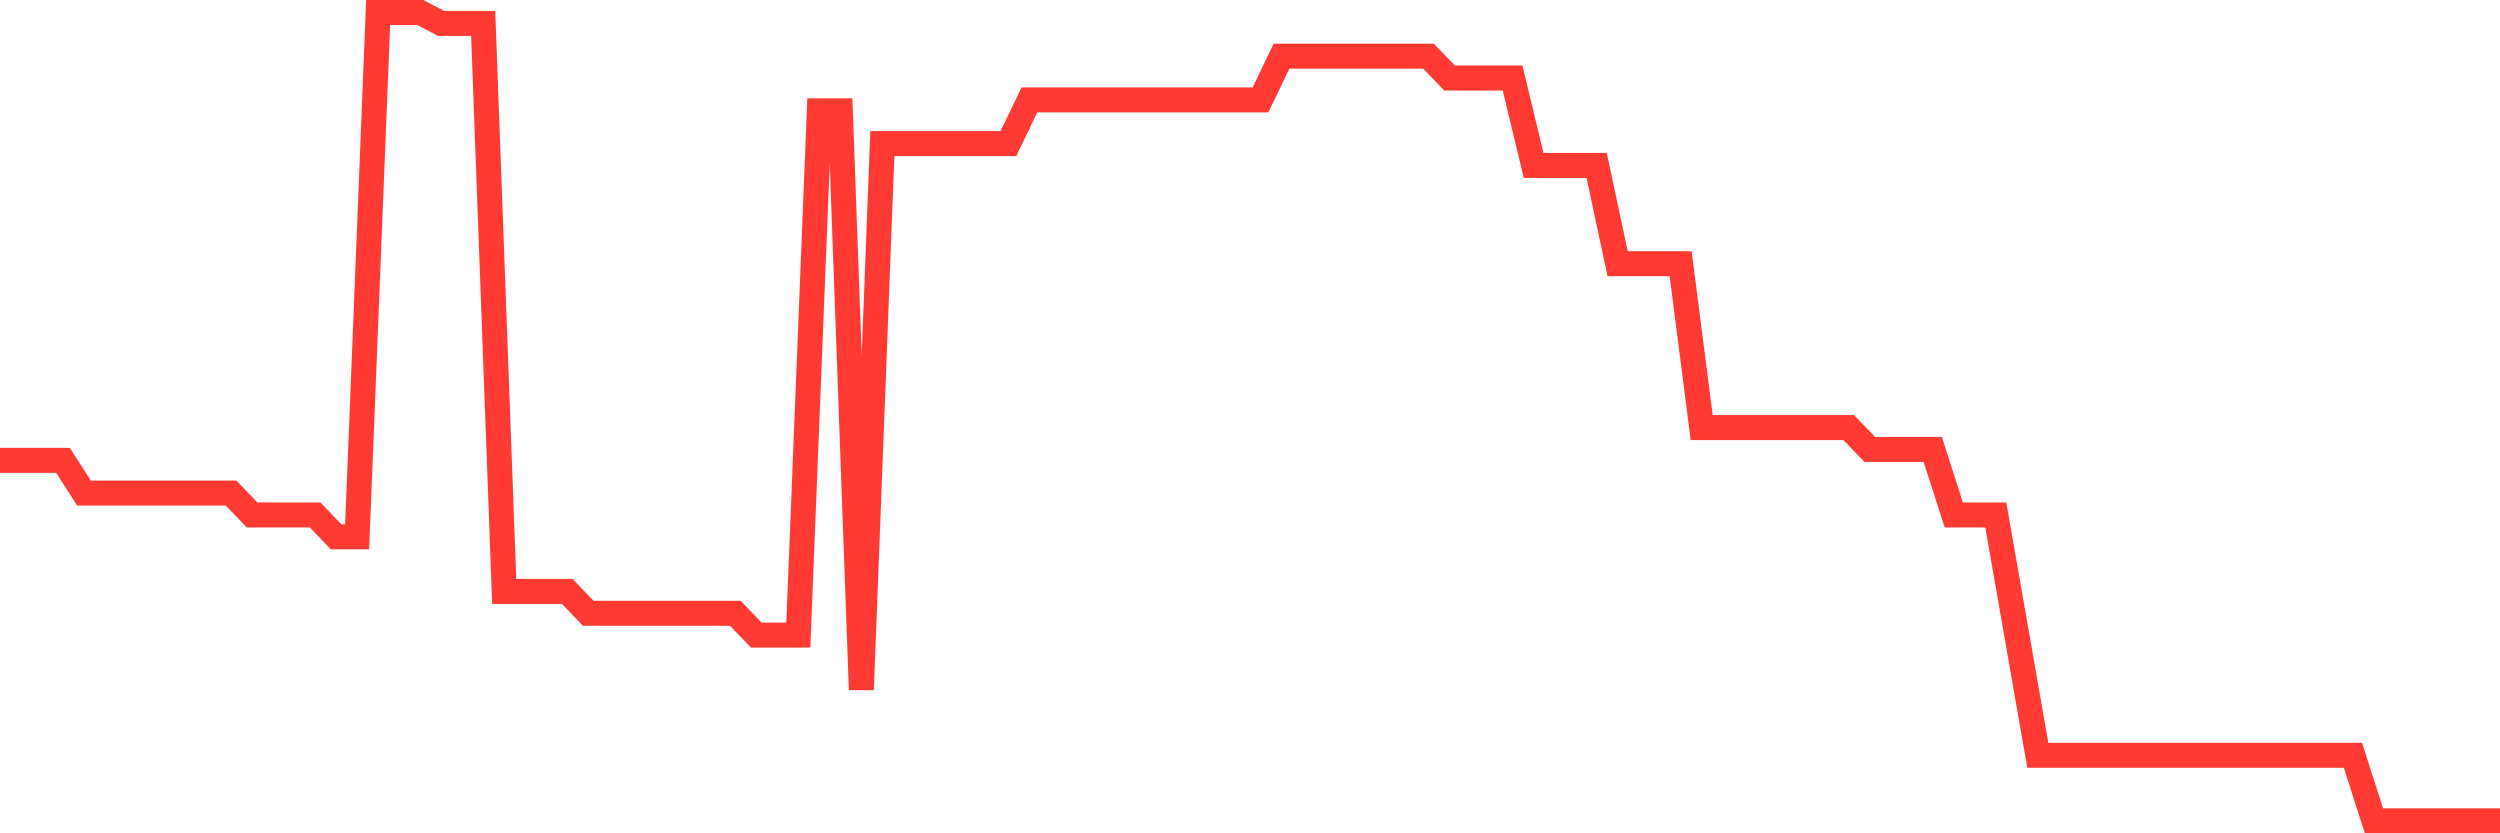 <svg
  xmlns="http://www.w3.org/2000/svg"
  xmlns:xlink="http://www.w3.org/1999/xlink"
  width="120"
  height="40"
  viewBox="0 0 120 40"
  preserveAspectRatio="none"
>
  <polyline
    points="0,22.097 1.008,22.097 2.017,22.097 3.025,22.097 4.034,23.67 5.042,23.67 6.05,23.67 7.059,23.67 8.067,23.67 9.076,23.67 10.084,23.67 11.092,23.67 12.101,24.719 13.109,24.719 14.118,24.719 15.126,24.719 16.134,25.768 17.143,25.768 18.151,0.6 19.16,0.6 20.168,0.6 21.176,1.124 22.185,1.124 23.193,1.124 24.202,28.389 25.21,28.389 26.218,28.389 27.227,28.389 28.235,29.438 29.244,29.438 30.252,29.438 31.261,29.438 32.269,29.438 33.277,29.438 34.286,29.438 35.294,29.438 36.303,30.486 37.311,30.486 38.319,30.486 39.328,5.319 40.336,5.319 41.345,33.108 42.353,6.892 43.361,6.892 44.37,6.892 45.378,6.892 46.387,6.892 47.395,6.892 48.403,6.892 49.412,4.795 50.42,4.795 51.429,4.795 52.437,4.795 53.445,4.795 54.454,4.795 55.462,4.795 56.471,4.795 57.479,4.795 58.487,4.795 59.496,4.795 60.504,4.795 61.513,2.697 62.521,2.697 63.529,2.697 64.538,2.697 65.546,2.697 66.555,2.697 67.563,2.697 68.571,2.697 69.58,3.746 70.588,3.746 71.597,3.746 72.605,3.746 73.613,7.941 74.622,7.941 75.63,7.941 76.639,7.941 77.647,12.659 78.655,12.659 79.664,12.659 80.672,12.659 81.681,20.524 82.689,20.524 83.697,20.524 84.706,20.524 85.714,20.524 86.723,20.524 87.731,20.524 88.739,20.524 89.748,21.573 90.756,21.573 91.765,21.573 92.773,21.573 93.782,24.719 94.79,24.719 95.798,24.719 96.807,30.486 97.815,36.254 98.824,36.254 99.832,36.254 100.84,36.254 101.849,36.254 102.857,36.254 103.866,36.254 104.874,36.254 105.882,36.254 106.891,36.254 107.899,36.254 108.908,36.254 109.916,36.254 110.924,36.254 111.933,36.254 112.941,36.254 113.95,39.4 114.958,39.4 115.966,39.4 116.975,39.4 117.983,39.4 118.992,39.4 120,39.4"
    fill="none"
    stroke="#ff3a33"
    stroke-width="1.2"
  >
  </polyline>
</svg>